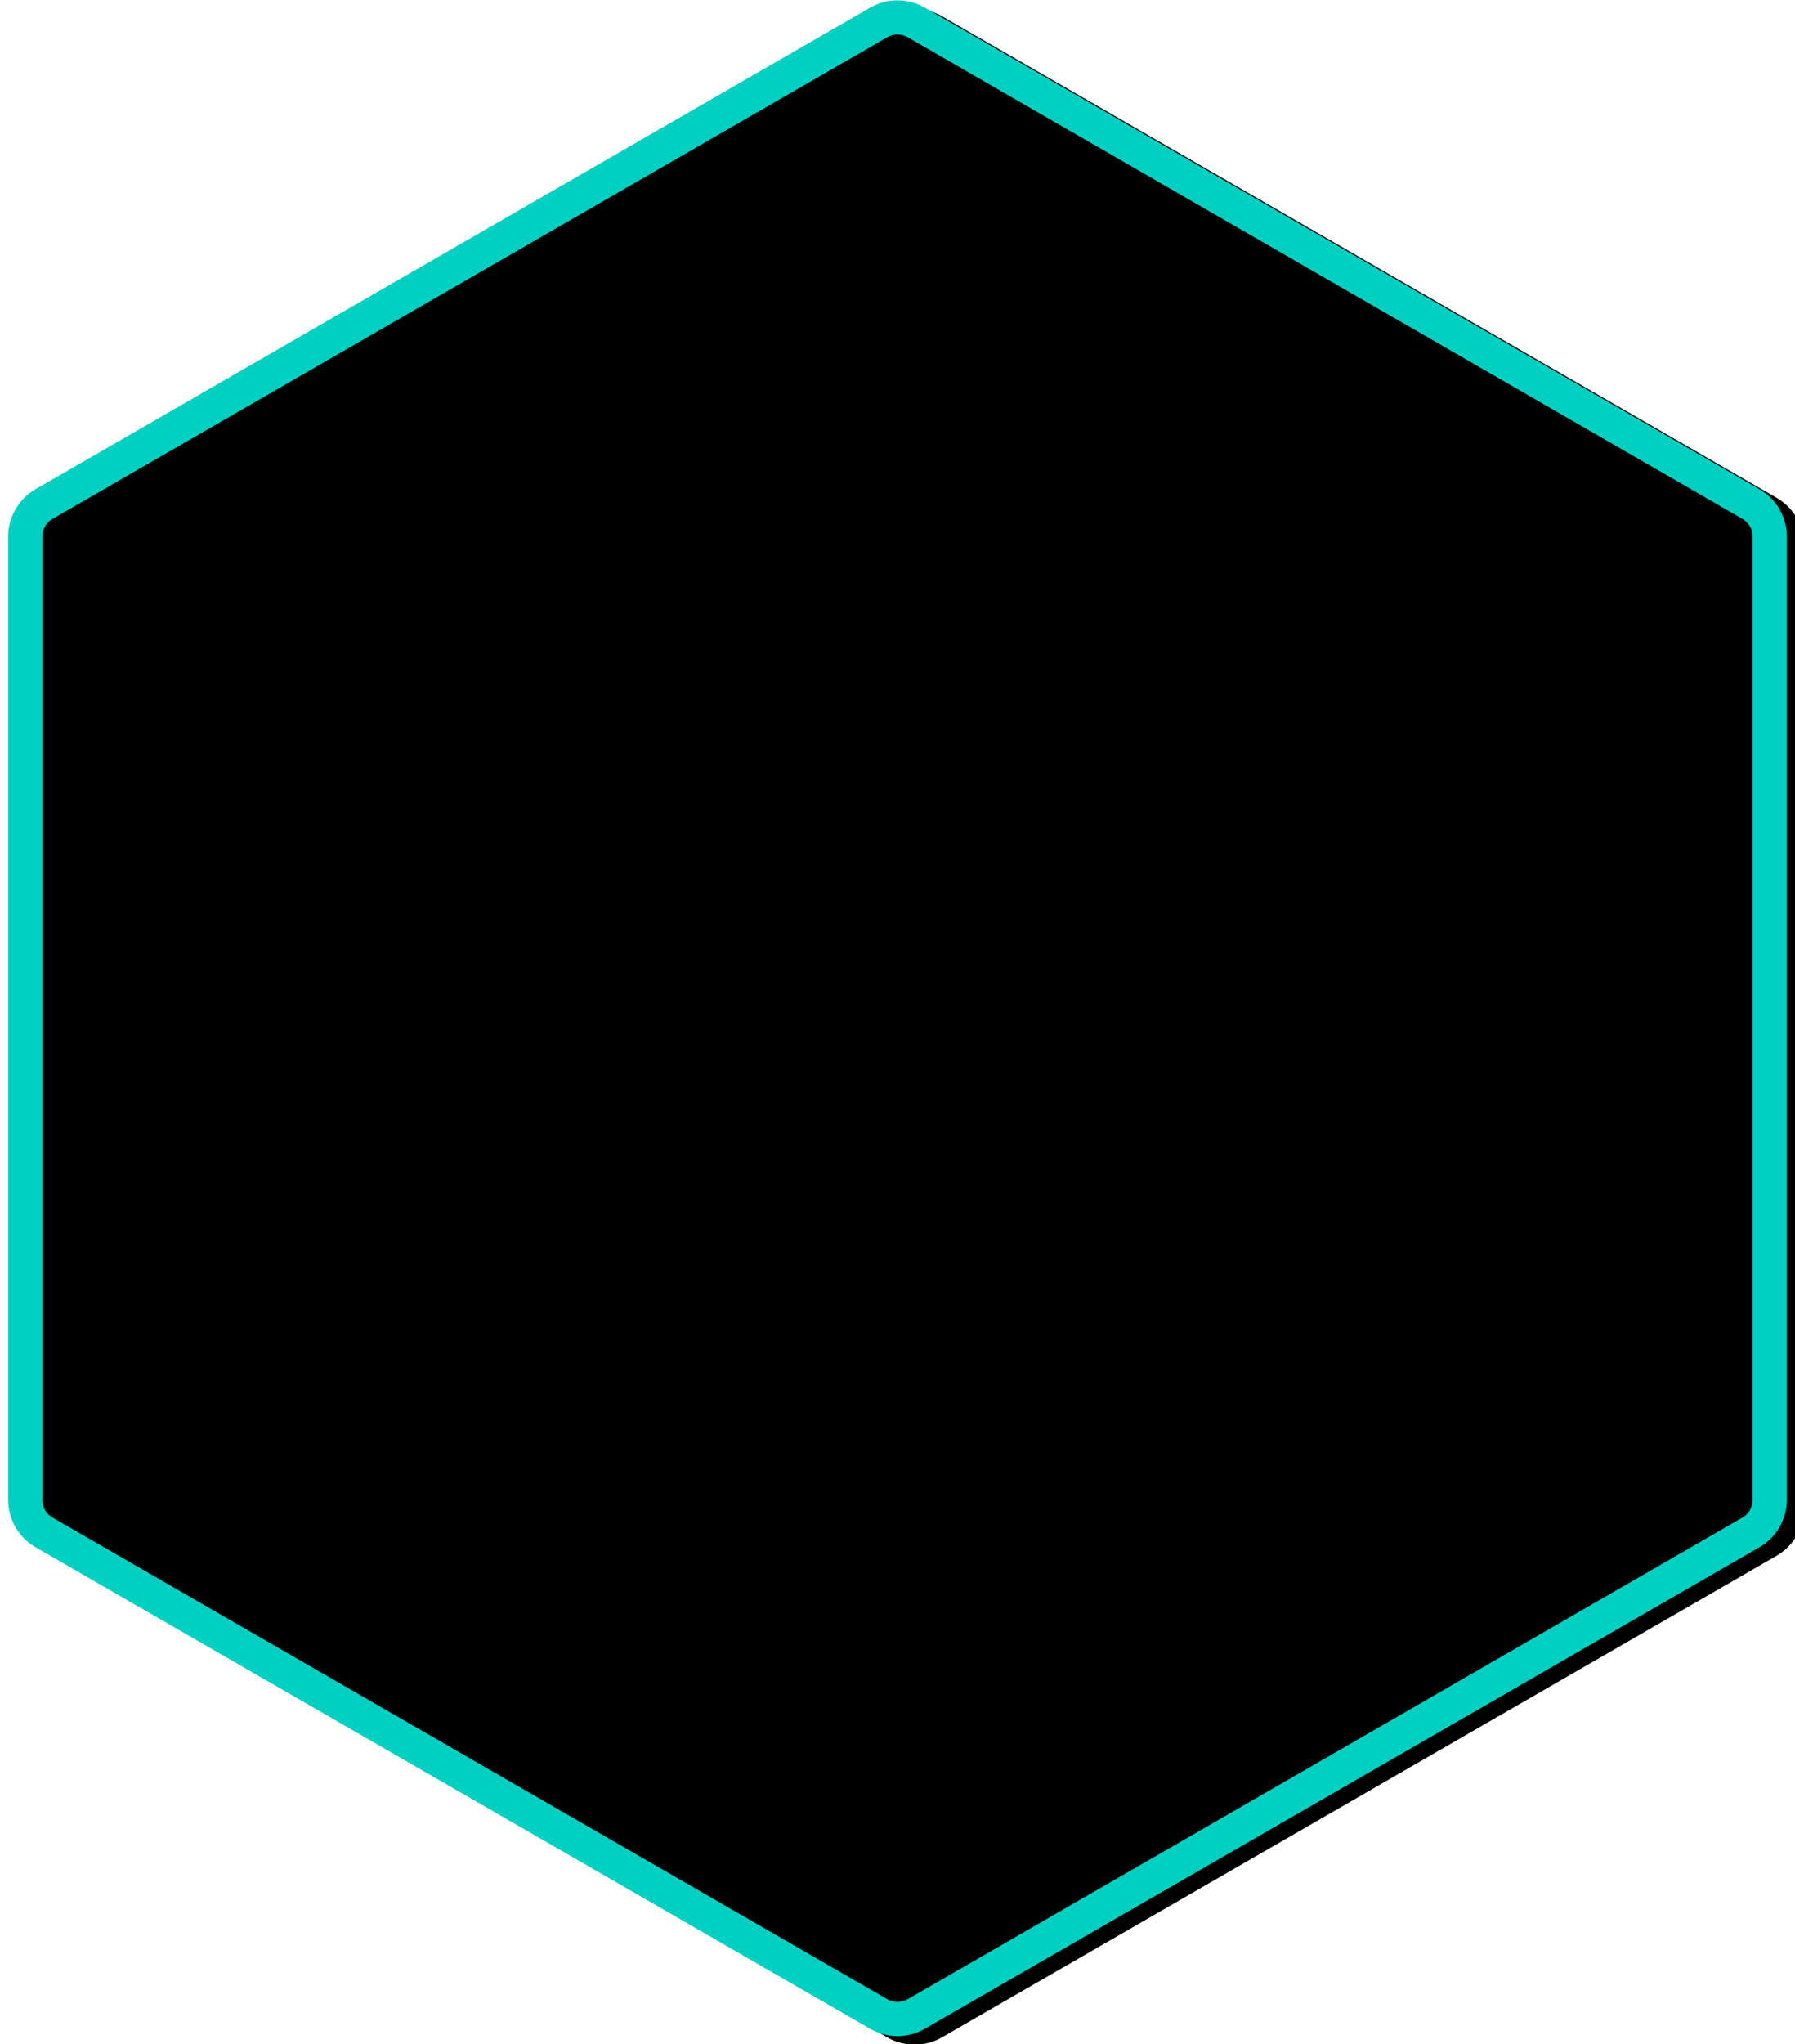<?xml version="1.0" encoding="UTF-8"?>
<svg width="210px" height="239px" viewBox="0 0 210 239" version="1.1" xmlns="http://www.w3.org/2000/svg" xmlns:xlink="http://www.w3.org/1999/xlink">
    <!-- Generator: Sketch 54 (76480) - https://sketchapp.com -->
    <title>Fill</title>
    <desc>Created with Sketch.</desc>
    <defs>
        <path d="M43.15,19.203 L-13.157,116.851 C-14.297,118.829 -14.297,121.266 -13.157,123.245 L43.15,220.892 C44.293,222.874 46.407,224.095 48.695,224.095 L161.305,224.095 C163.593,224.095 165.707,222.874 166.85,220.892 L223.157,123.245 C224.297,121.266 224.297,118.829 223.157,116.851 L166.85,19.203 C165.707,17.221 163.593,16 161.305,16 L48.695,16 C46.407,16 44.293,17.221 43.15,19.203 Z" id="path-1"></path>
        <filter x="-2.7%" y="-3.6%" width="105.4%" height="107.2%" filterUnits="objectBoundingBox" id="filter-2">
            <feMorphology radius="2" operator="erode" in="SourceAlpha" result="shadowSpreadInner1"></feMorphology>
            <feGaussianBlur stdDeviation="5.5" in="shadowSpreadInner1" result="shadowBlurInner1"></feGaussianBlur>
            <feOffset dx="-1" dy="2" in="shadowBlurInner1" result="shadowOffsetInner1"></feOffset>
            <feComposite in="shadowOffsetInner1" in2="SourceAlpha" operator="arithmetic" k2="-1" k3="1" result="shadowInnerInner1"></feComposite>
            <feColorMatrix values="0 0 0 0 0   0 0 0 0 0   0 0 0 0 0  0 0 0 0.04 0" type="matrix" in="shadowInnerInner1"></feColorMatrix>
        </filter>
    </defs>
    <g id="Desktop" stroke="none" stroke-width="1" fill="none" fill-rule="evenodd">
        <g id="09_Partners" transform="translate(-852, -470)">
            <g id="hexagons-block" transform="translate(311, 469)">
                <g id="#3" transform="translate(541, 0)">
                    <g id="Fill" transform="translate(105, 120.048) rotate(-90) translate(-105, -120.048) ">
                        <use fill="#FFFFFF" fill-rule="evenodd" xlink:href="#path-1"></use>
                        <use fill="black" fill-opacity="1" filter="url(#filter-2)" xlink:href="#path-1"></use>
                        <path stroke="#00D0C2" stroke-width="4" d="M44.883,20.202 L-11.424,117.85 C-12.208,119.21 -12.208,120.885 -11.424,122.246 L44.883,219.893 C45.668,221.256 47.122,222.095 48.695,222.095 L161.305,222.095 C162.878,222.095 164.332,221.256 165.117,219.893 L221.424,122.246 C222.208,120.885 222.208,119.21 221.424,117.85 L165.117,20.202 C164.332,18.839 162.878,18 161.305,18 L48.695,18 C47.122,18 45.668,18.839 44.883,20.202 Z" stroke-linejoin="square"></path>
                    </g>
                </g>
            </g>
        </g>
    </g>
</svg>